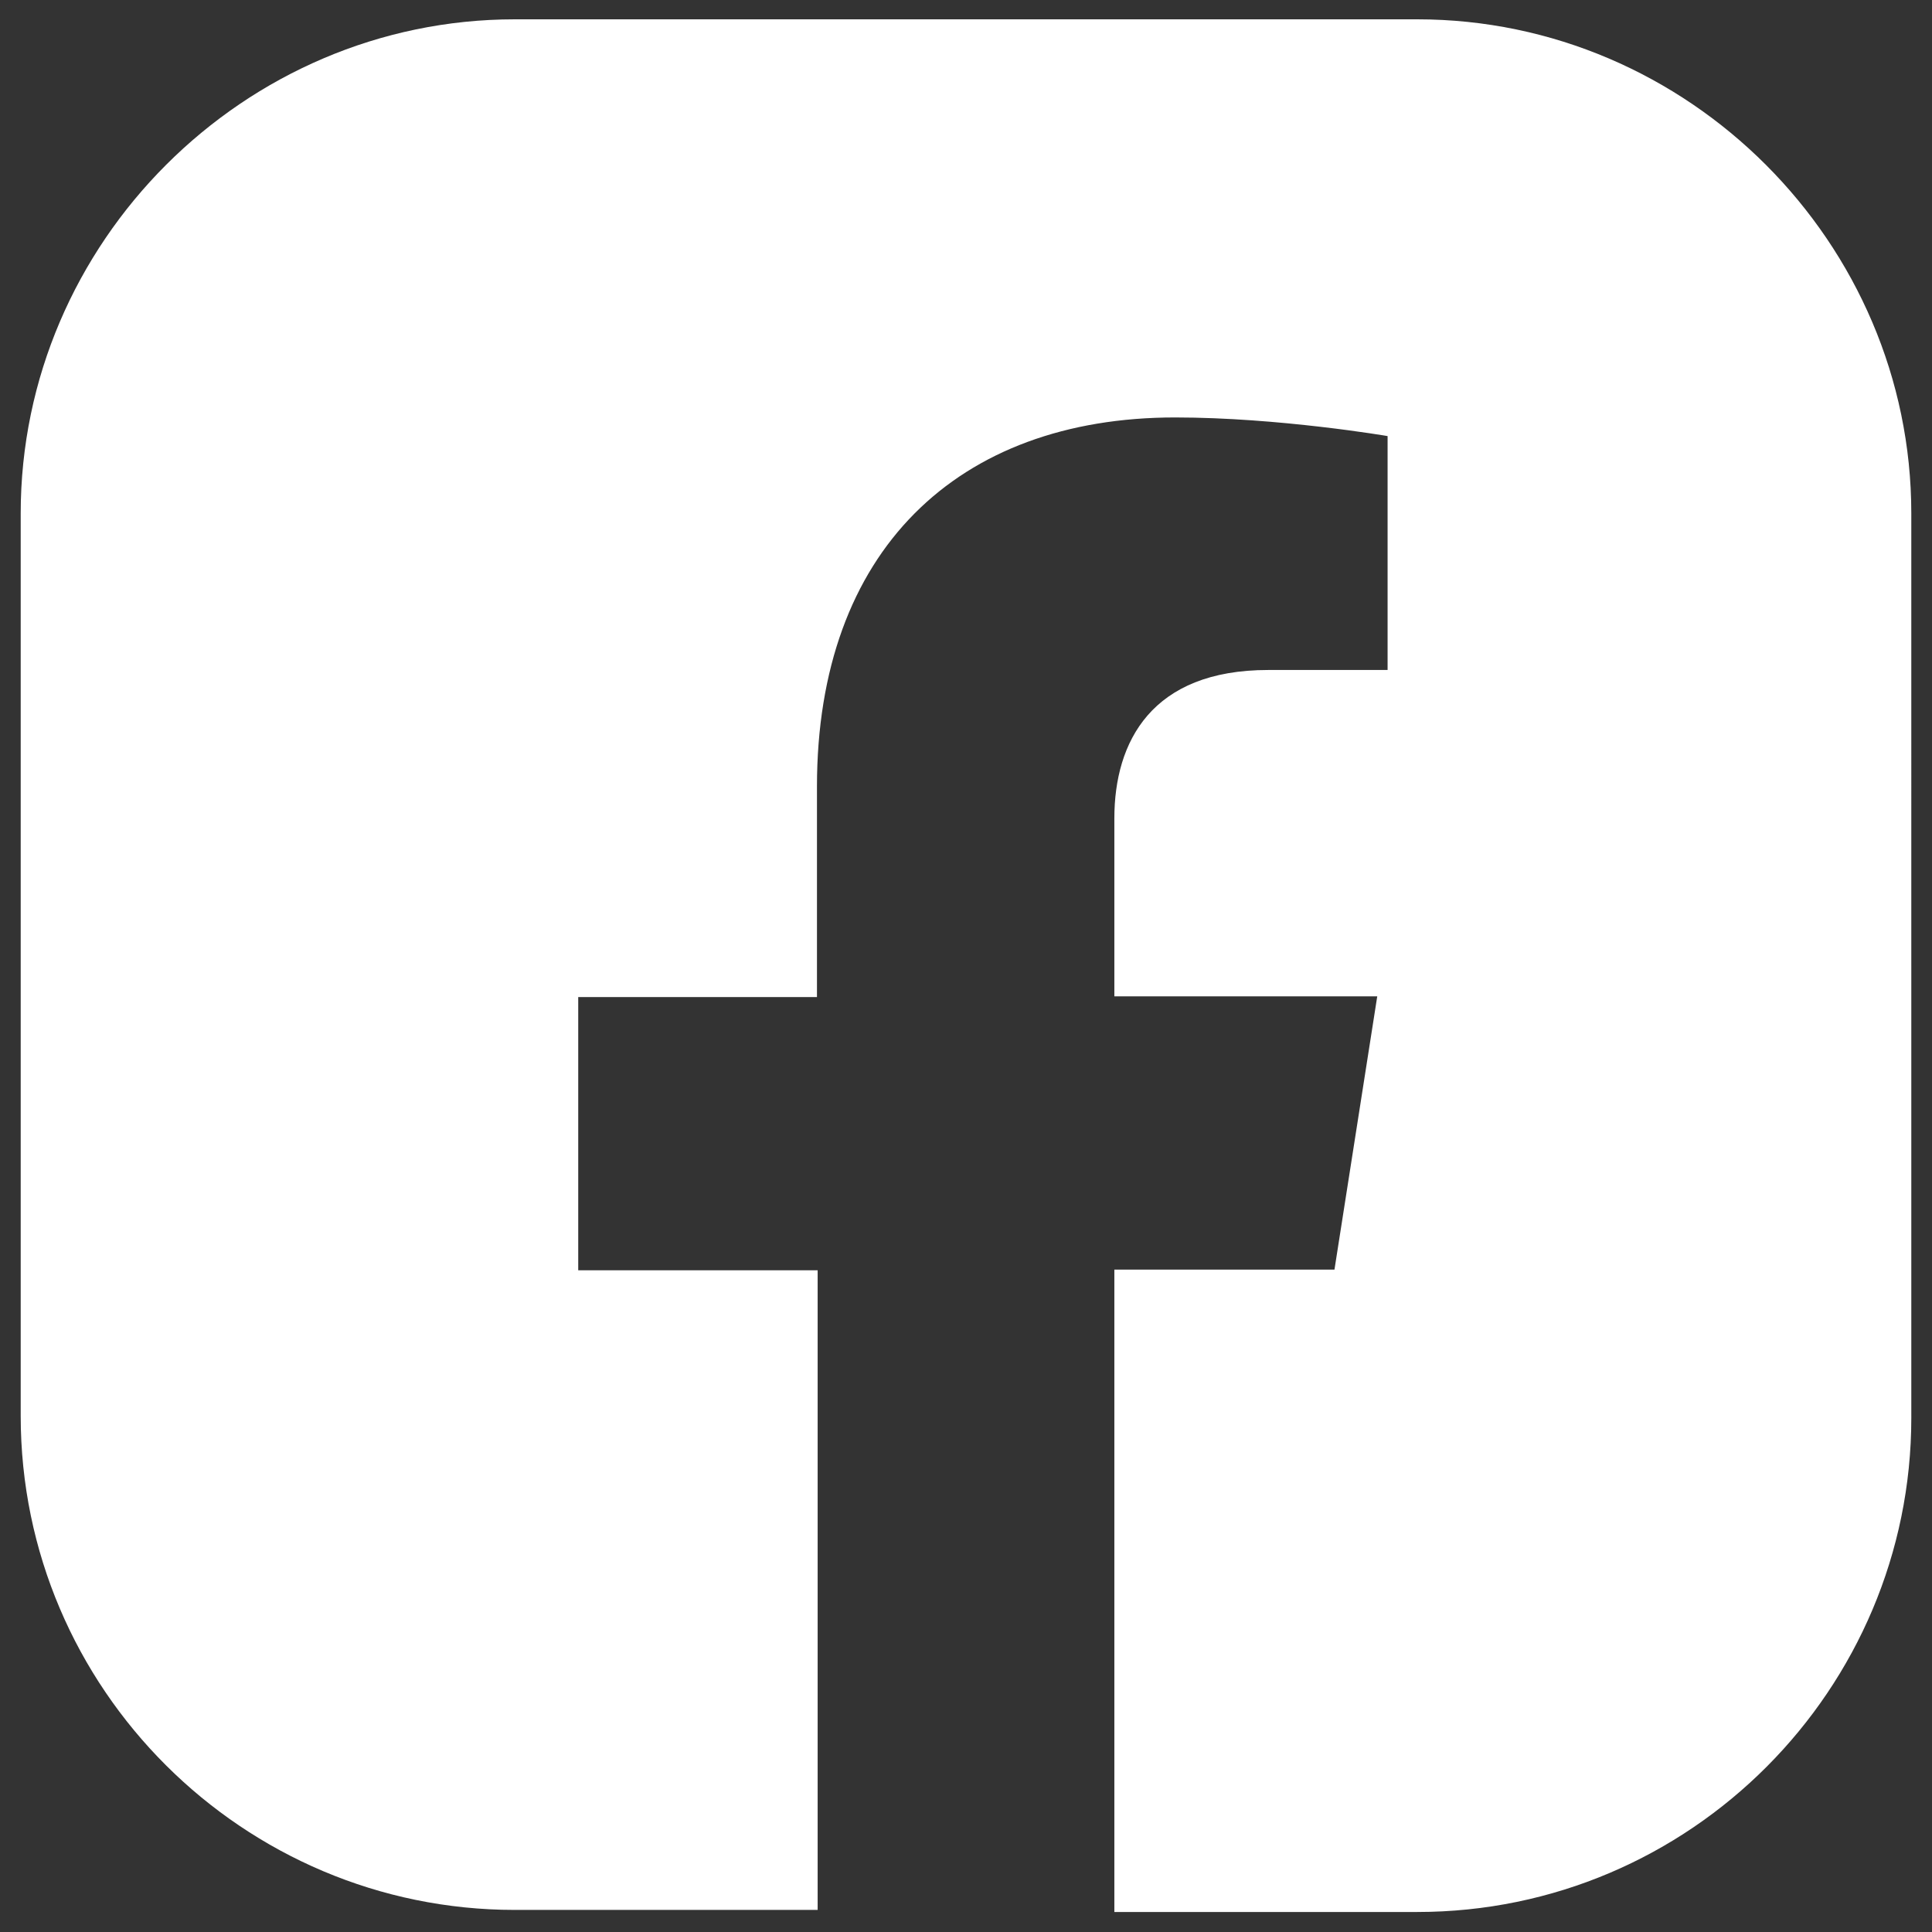 <?xml version="1.0" encoding="utf-8"?>
<!-- Generator: Adobe Illustrator 27.5.0, SVG Export Plug-In . SVG Version: 6.00 Build 0)  -->
<svg version="1.1" id="Layer_1" xmlns="http://www.w3.org/2000/svg" xmlns:xlink="http://www.w3.org/1999/xlink" x="0px" y="0px"
	 viewBox="0 0 28 28" style="enable-background:new 0 0 28 28;" xml:space="preserve">
<rect x="0" y="0" width="28" height="28" fill="#333333" stroke="none"/>
<style type="text/css">
	.st0{fill:#FFFFFF;}
</style>
<path class="st0" d="M27.7,7.44c0-3.92-3.23-7.16-7.16-7.16H7.46c-3.92,0-7.16,3.23-7.16,7.16v13.08c0,3.96,3.23,7.16,7.16,7.16
	h4.39v-9.27H8.38v-3.96h3.46V11.4c0-3.42,2.04-5.35,5.19-5.35c1.5,0,3.08,0.27,3.08,0.27v3.39h-1.73c-1.69,0-2.23,1.04-2.23,2.15
	v2.58h3.81l-0.62,3.96h-3.19v9.31h4.39c3.96,0,7.16-3.23,7.16-7.16V7.44z"/>
</svg>
